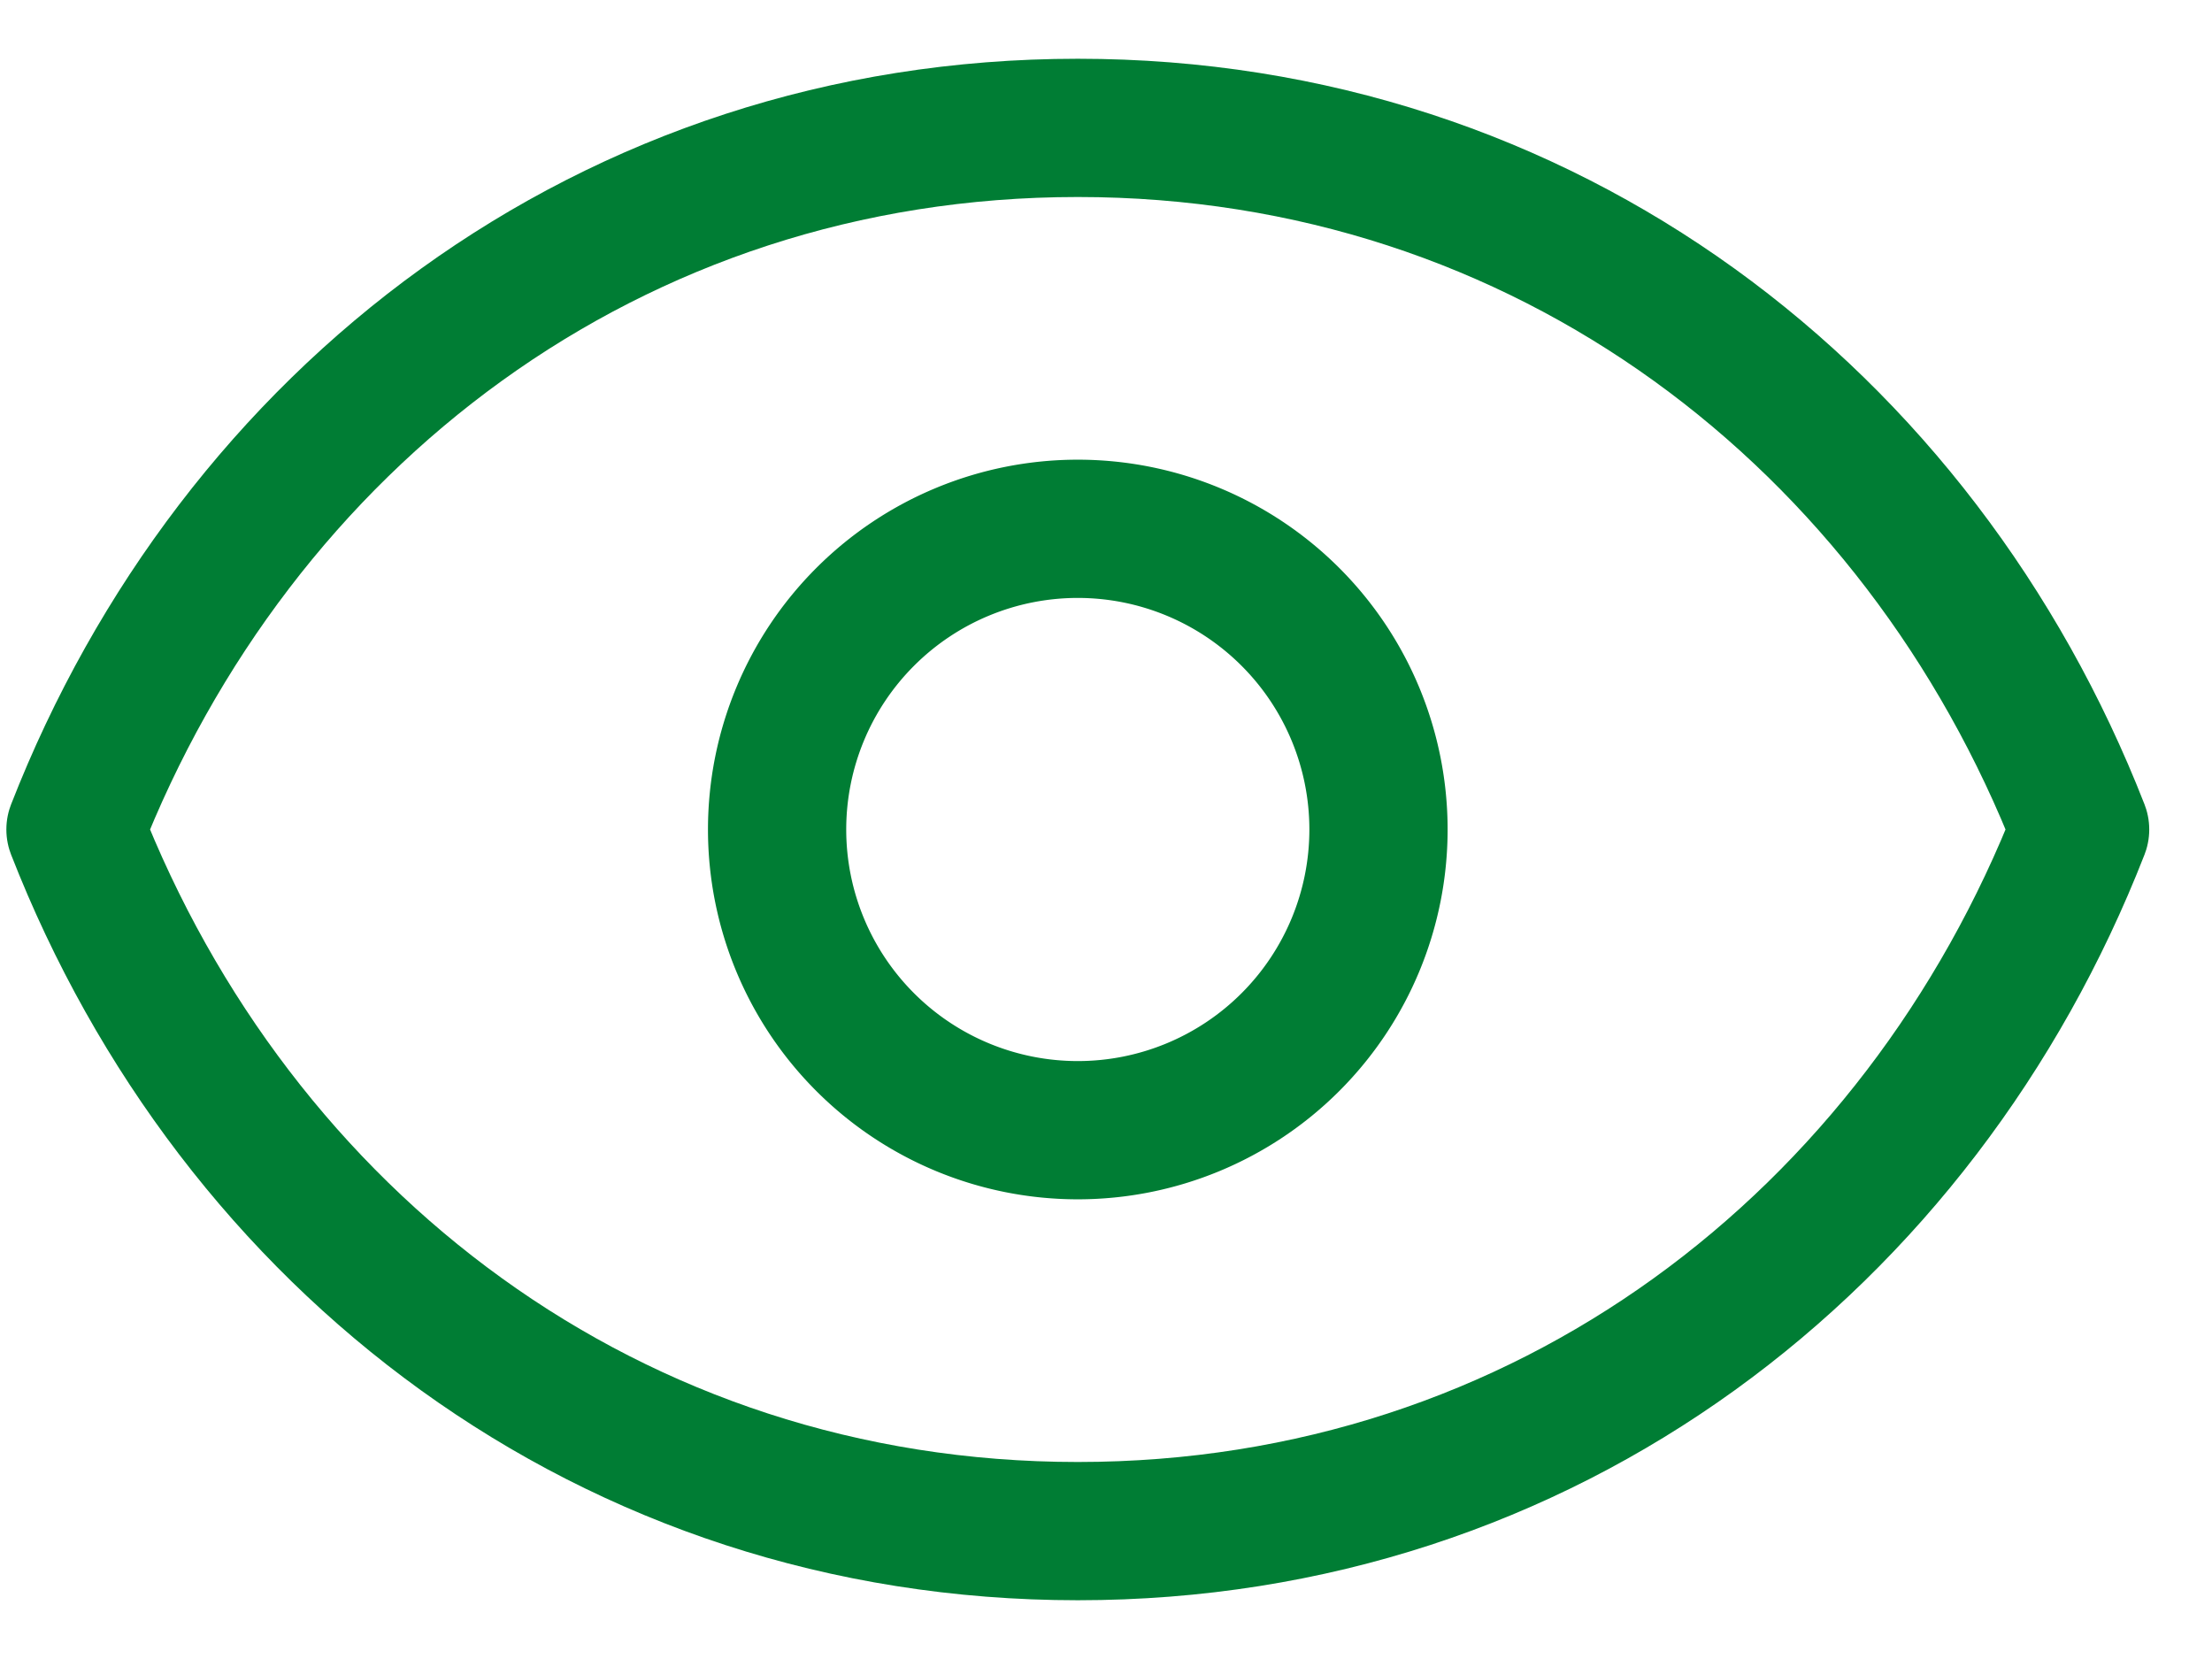 <svg width="32" height="24" viewBox="0 0 32 24" fill="none" xmlns="http://www.w3.org/2000/svg"><path d="M19.942 12a4.35 4.35 0 11-8.7 0 4.35 4.35 0 018.7 0z" stroke="#007D34" stroke-width="2" stroke-linecap="round" stroke-linejoin="round"/><path d="M1.092 12c2.32-5.94 7.738-10.15 14.5-10.15 6.763 0 12.18 4.209 14.5 10.15-2.32 5.941-7.737 10.15-14.5 10.15-6.762 0-12.18-4.209-14.5-10.15z" stroke="#007D34" stroke-width="2" stroke-linecap="round" stroke-linejoin="round"/></svg>
